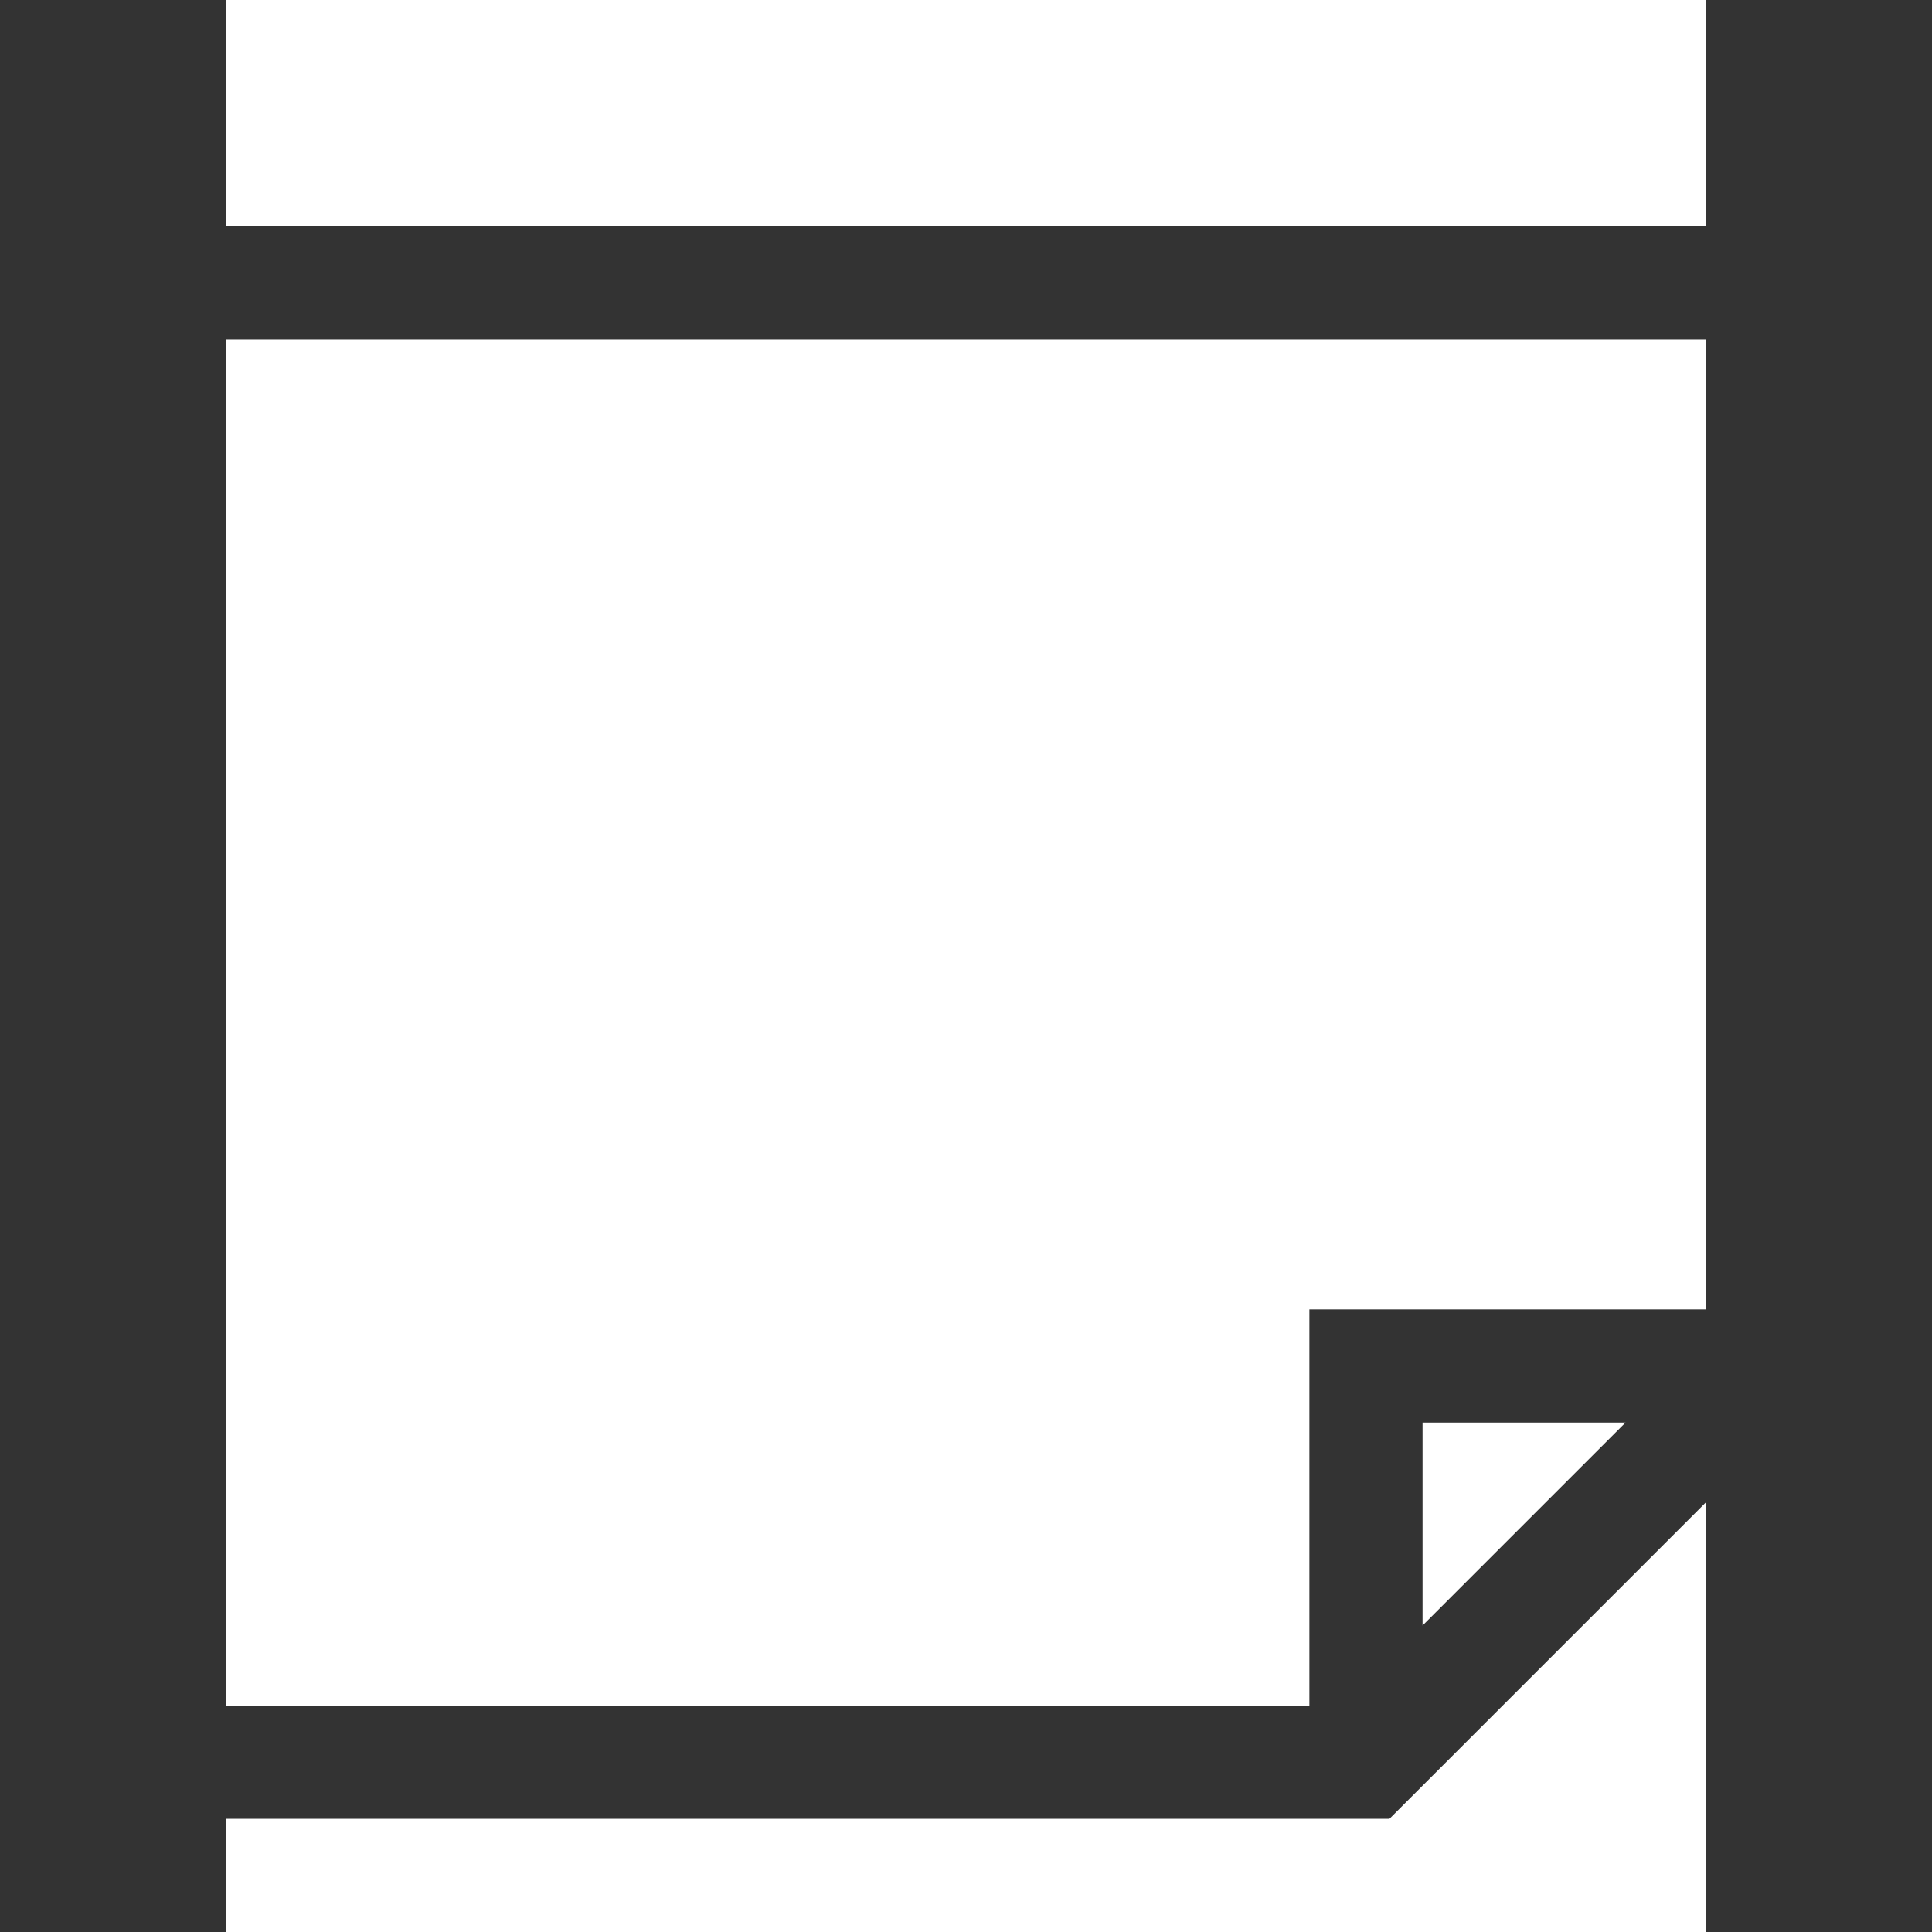 <svg fill="none" height="50" viewBox="0 0 50 50" width="50" xmlns="http://www.w3.org/2000/svg" xmlns:xlink="http://www.w3.org/1999/xlink"><rect x="0" y="0" width="50" height="50" fill="#333333" stroke="none"/><clipPath id="a"><path d="m0 0h50v50h-50z"/></clipPath><g clip-path="url(#a)" fill="#fff"><path d="m5.859 0h38.281v5.859h-38.281z"/><path d="m35.959 47.071h-30.099v2.93h38.281v-11.112z"/><path d="m33.887 44.141v-10.254h10.254v-25.098h-38.281v35.352z"/><path d="m42.069 36.816h-5.253v5.253z"/></g></svg>